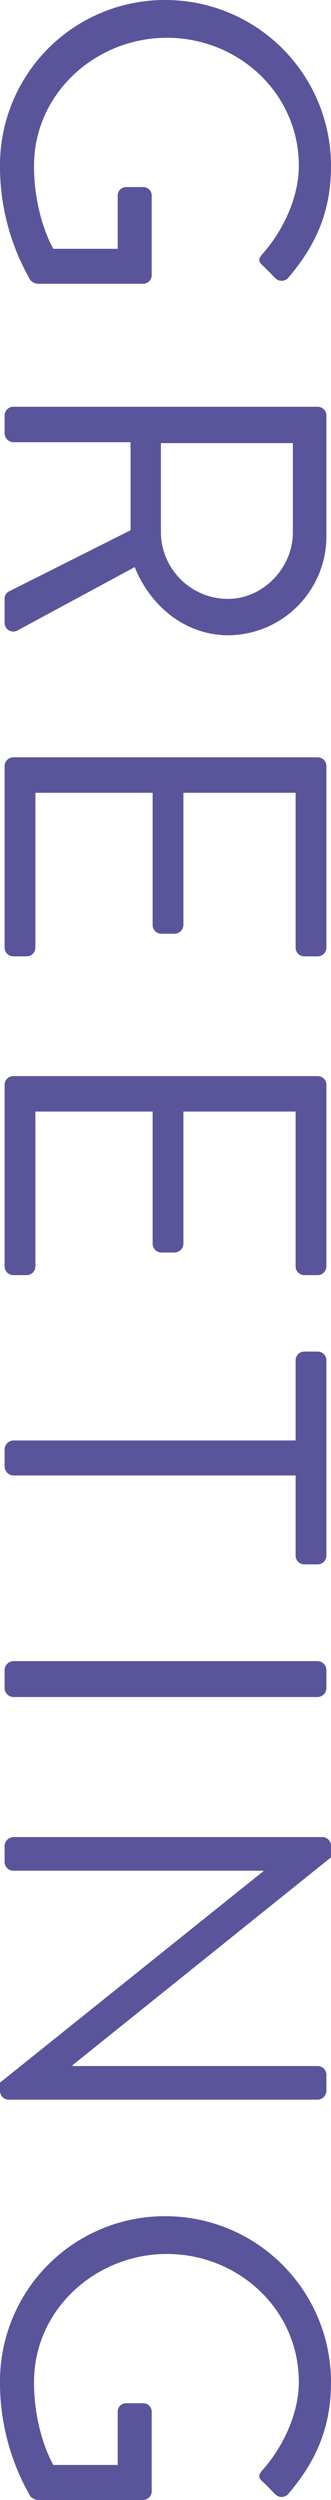 <svg xmlns="http://www.w3.org/2000/svg" width="72" height="542.71" viewBox="0 0 72 542.71">
  <defs>
    <style>
      .cls-1 {
        fill: #5a549a;
        fill-rule: evenodd;
      }
    </style>
  </defs>
  <path id="txt__greeting01.svg" class="cls-1" d="M1122.12,6441.41a35.853,35.853,0,0,0-35.9,36.11,49.361,49.361,0,0,0,6.6,24.7,2.469,2.469,0,0,0,1.6.8h22.9a1.88,1.88,0,0,0,1.9-1.8v-17.3a1.839,1.839,0,0,0-1.9-1.9h-3.7a1.817,1.817,0,0,0-1.8,1.9v11.5h-14s-4.2-7-4.2-18c0-15.81,13.5-27.81,28.9-27.81,15.5,0,28.7,12,28.7,27.81,0,6.7-3.3,13.9-7.8,19-1,1.1-1.1,1.7-.1,2.6,0.9,0.8,1.9,1.9,2.8,2.8a1.936,1.936,0,0,0,2.8-.1c5.8-6.8,9.3-14.1,9.3-24.2A36.022,36.022,0,0,0,1122.12,6441.41Zm-33,88.3a1.9,1.9,0,0,0-1.9,1.9v3.9a1.967,1.967,0,0,0,1.9,1.9h25.5v19.11l-26.5,13.3a1.714,1.714,0,0,0-.9,1.6v5.1a1.892,1.892,0,0,0,2.9,1.7l25.4-13.7c3.5,8.7,11.2,14.8,20.4,14.8a21.5,21.5,0,0,0,21.3-21.81v-25.9a1.9,1.9,0,0,0-1.9-1.9h-66.2Zm32.1,7.9h28.7v19.4c0,7.71-6.5,14.41-14.1,14.41a14.578,14.578,0,0,1-14.6-14.41v-19.4Zm-32.1,68.2a1.9,1.9,0,0,0-1.9,1.9v39.41a1.9,1.9,0,0,0,1.9,1.9h2.9a1.9,1.9,0,0,0,1.9-1.9v-33.61h25.5v28.7a1.892,1.892,0,0,0,1.9,1.9h2.9a1.96,1.96,0,0,0,1.9-1.9v-28.7h24.4v33.61a1.9,1.9,0,0,0,1.9,1.9h2.9a1.9,1.9,0,0,0,1.9-1.9v-39.41a1.9,1.9,0,0,0-1.9-1.9h-66.2Zm0,69.2a1.9,1.9,0,0,0-1.9,1.9v39.4a1.907,1.907,0,0,0,1.9,1.91h2.9a1.907,1.907,0,0,0,1.9-1.91v-33.6h25.5v28.7a1.9,1.9,0,0,0,1.9,1.9h2.9a1.967,1.967,0,0,0,1.9-1.9v-28.7h24.4v33.6a1.907,1.907,0,0,0,1.9,1.91h2.9a1.907,1.907,0,0,0,1.9-1.91v-39.4a1.9,1.9,0,0,0-1.9-1.9h-66.2Zm0,79.1a1.967,1.967,0,0,0-1.9,1.9v3.8a1.967,1.967,0,0,0,1.9,1.9h61.4v17.4a1.9,1.9,0,0,0,1.9,1.9h2.9a1.9,1.9,0,0,0,1.9-1.9v-42.4a1.9,1.9,0,0,0-1.9-1.9h-2.9a1.9,1.9,0,0,0-1.9,1.9v17.4h-61.4Zm0,47.9a1.967,1.967,0,0,0-1.9,1.9v4a1.967,1.967,0,0,0,1.9,1.9h66.2a1.967,1.967,0,0,0,1.9-1.9v-4a1.967,1.967,0,0,0-1.9-1.9h-66.2Zm0,38.2a1.967,1.967,0,0,0-1.9,1.9v3.5a1.9,1.9,0,0,0,1.9,1.9h54.4v0.1l-57.3,45.9v1.8a1.88,1.88,0,0,0,1.8,1.9h67.3a1.967,1.967,0,0,0,1.9-1.9v-3.5a1.9,1.9,0,0,0-1.9-1.9h-53.3v-0.2l56.2-45.1v-2.5a1.88,1.88,0,0,0-1.8-1.9h-67.3Zm33,82.3a35.851,35.851,0,0,0-35.9,36.1,49.361,49.361,0,0,0,6.6,24.7,2.469,2.469,0,0,0,1.6.8h22.9a1.88,1.88,0,0,0,1.9-1.8v-17.3a1.839,1.839,0,0,0-1.9-1.9h-3.7a1.817,1.817,0,0,0-1.8,1.9v11.5h-14s-4.2-7-4.2-18c0-15.8,13.5-27.8,28.9-27.8,15.5,0,28.7,12,28.7,27.8,0,6.7-3.3,13.9-7.8,19-1,1.1-1.1,1.7-.1,2.6,0.9,0.8,1.9,1.9,2.8,2.8a1.936,1.936,0,0,0,2.8-.1c5.8-6.8,9.3-14.1,9.3-24.2A36.02,36.02,0,0,0,1122.12,6922.51Z" transform="translate(-1086.22 -6441.41)"/>
</svg>
